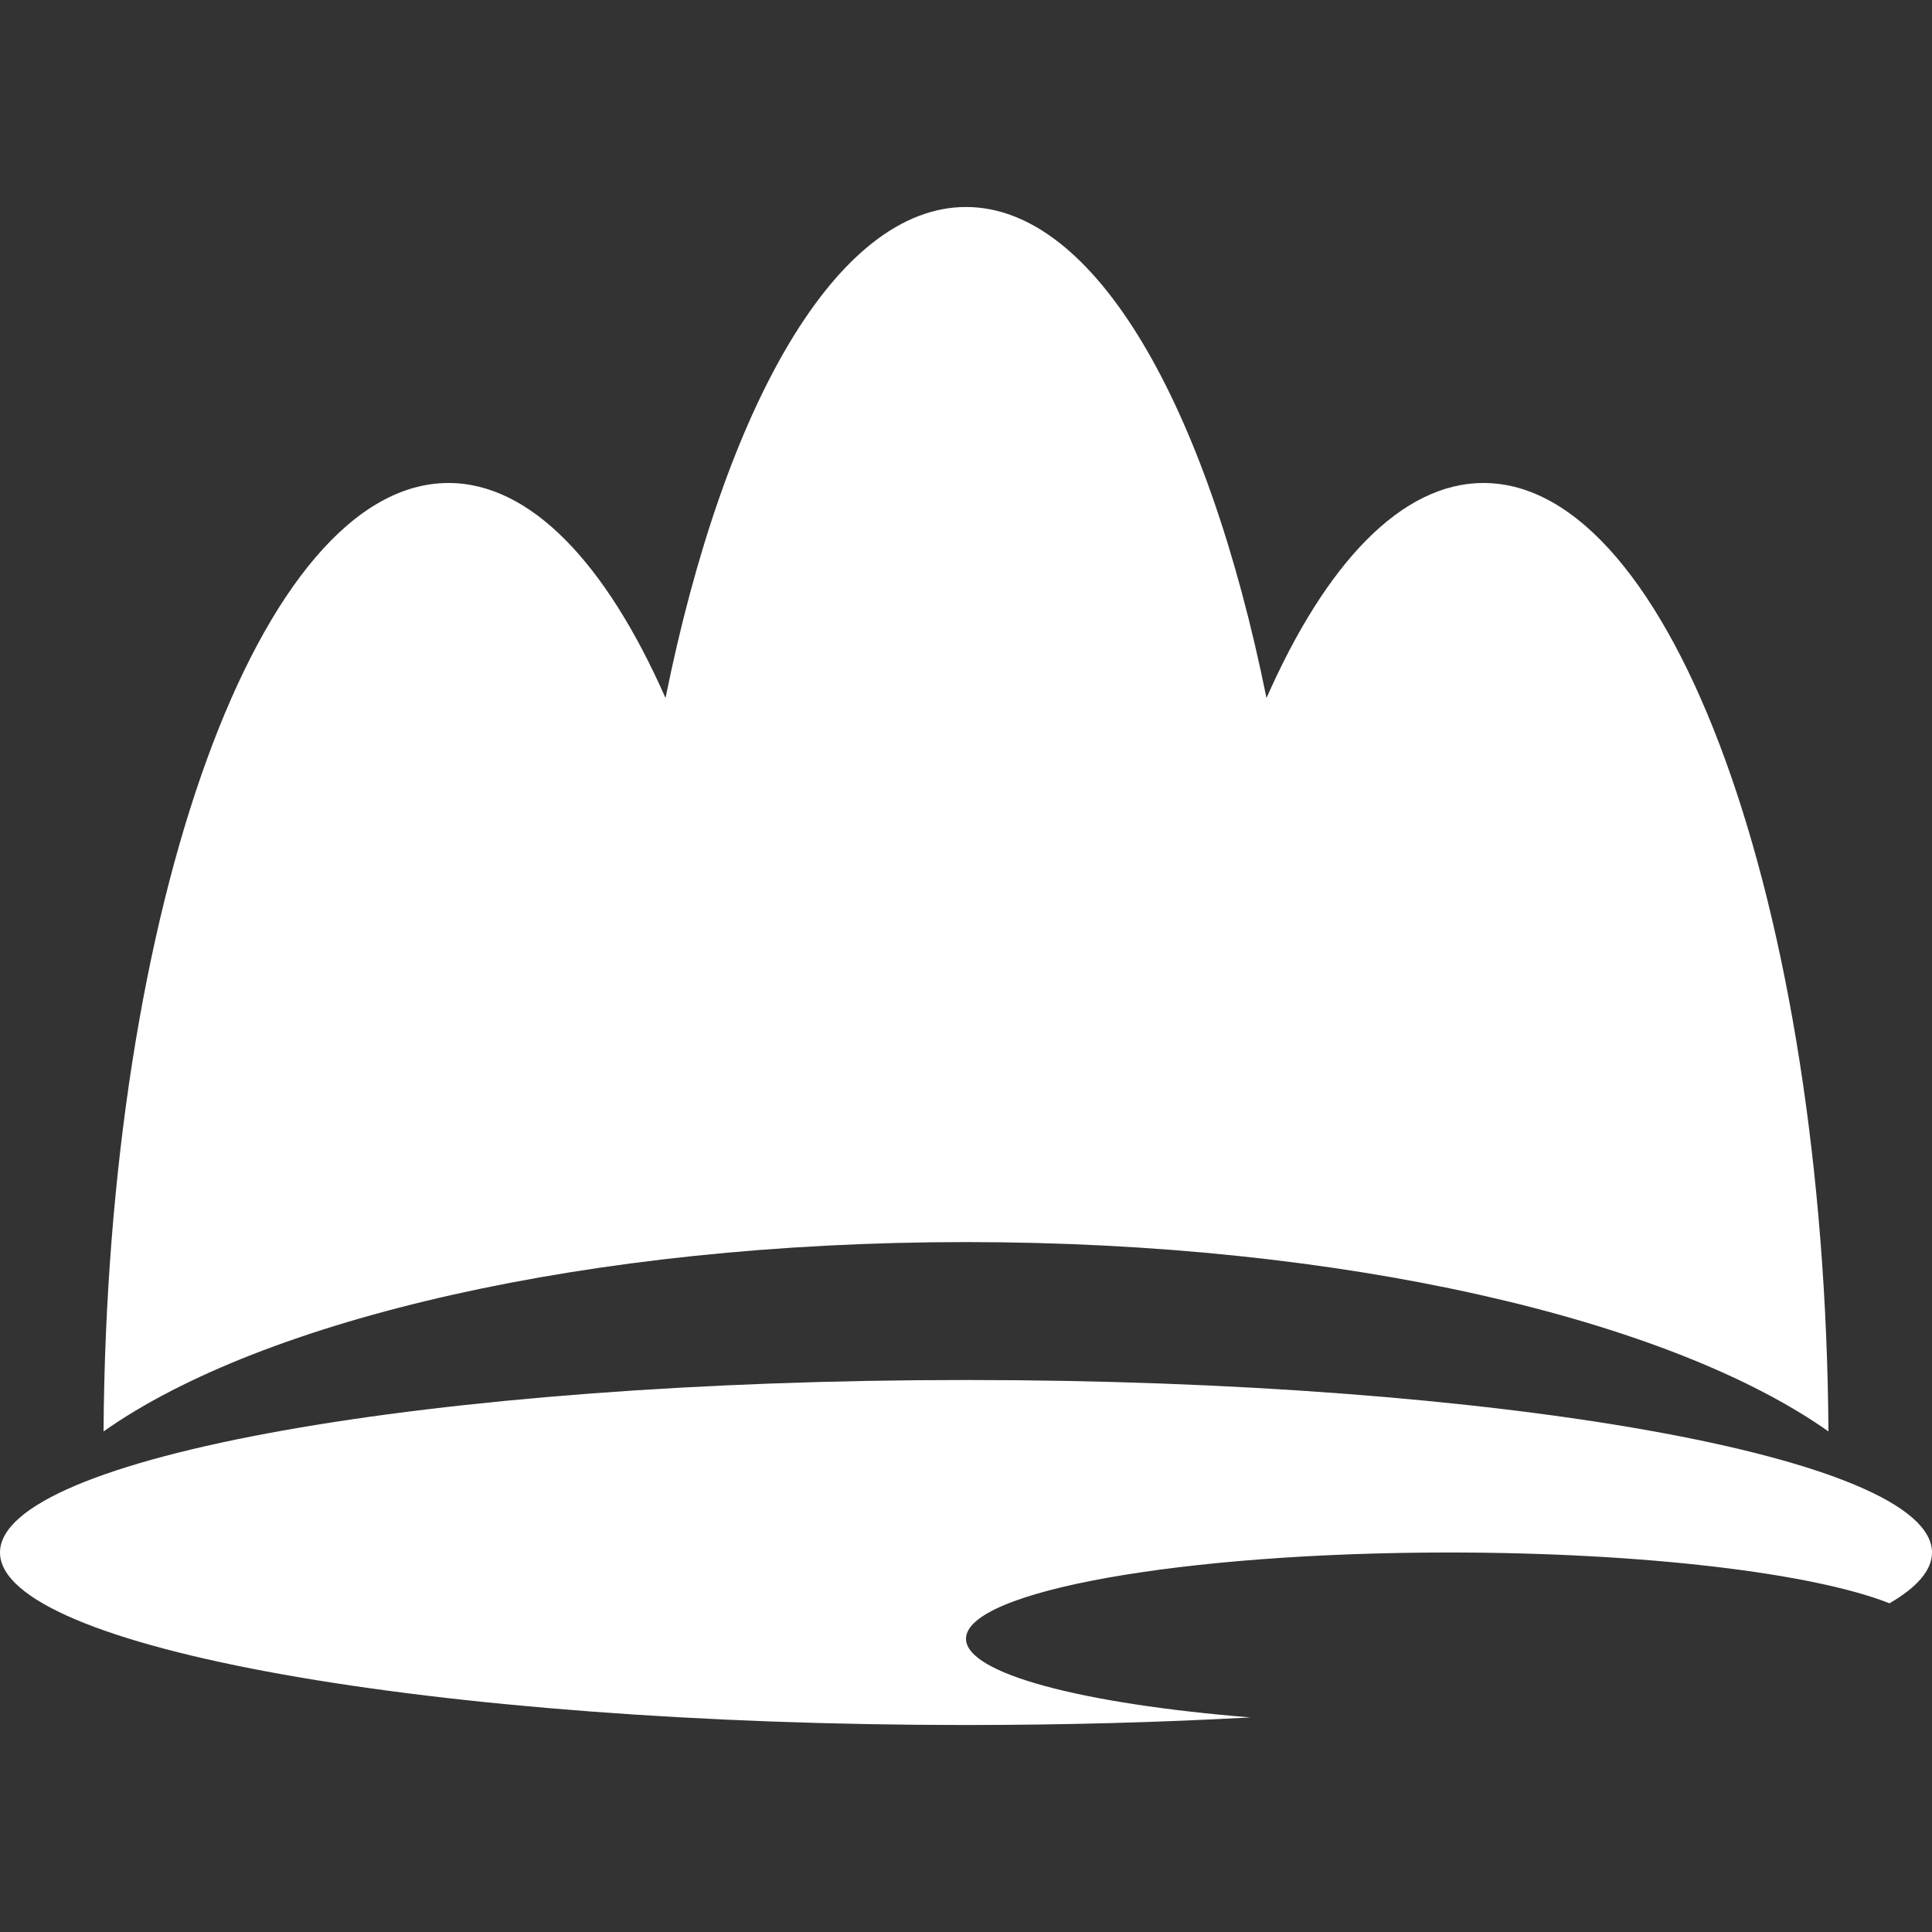 <svg id="레이어_1" data-name="레이어 1" xmlns="http://www.w3.org/2000/svg" viewBox="0 0 1000 1000"><rect x="0" y="0" width="1000" height="1000" fill="#333333" stroke="none"/><defs><style>.cls-1{fill:#fff;}</style></defs><path class="cls-1" d="M946.4,740.9c-82.41-58.17-251.37-98-446.4-98s-364,39.87-446.4,98C55.33,469,134.6,250,232.14,250c42.56,0,81.65,41.7,112.33,111.3C375.13,209.56,433.29,107.14,500,107.14S624.87,209.56,655.53,361.3C686.21,291.7,725.3,250,767.86,250,865.4,250,944.67,469,946.4,740.9Z"/><path class="cls-1" d="M1000,803.57c0,9.16-7.71,18-22,26.29-39.18-15.5-126.53-26.29-228-26.29-138.07,0-250,20-250,44.64,0,18.12,60.41,33.72,147.21,40.72-46.54,2.56-96,3.93-147.21,3.93-276.14,0-500-40-500-89.29s223.86-89.28,500-89.28S1000,754.26,1000,803.57Z"/></svg>